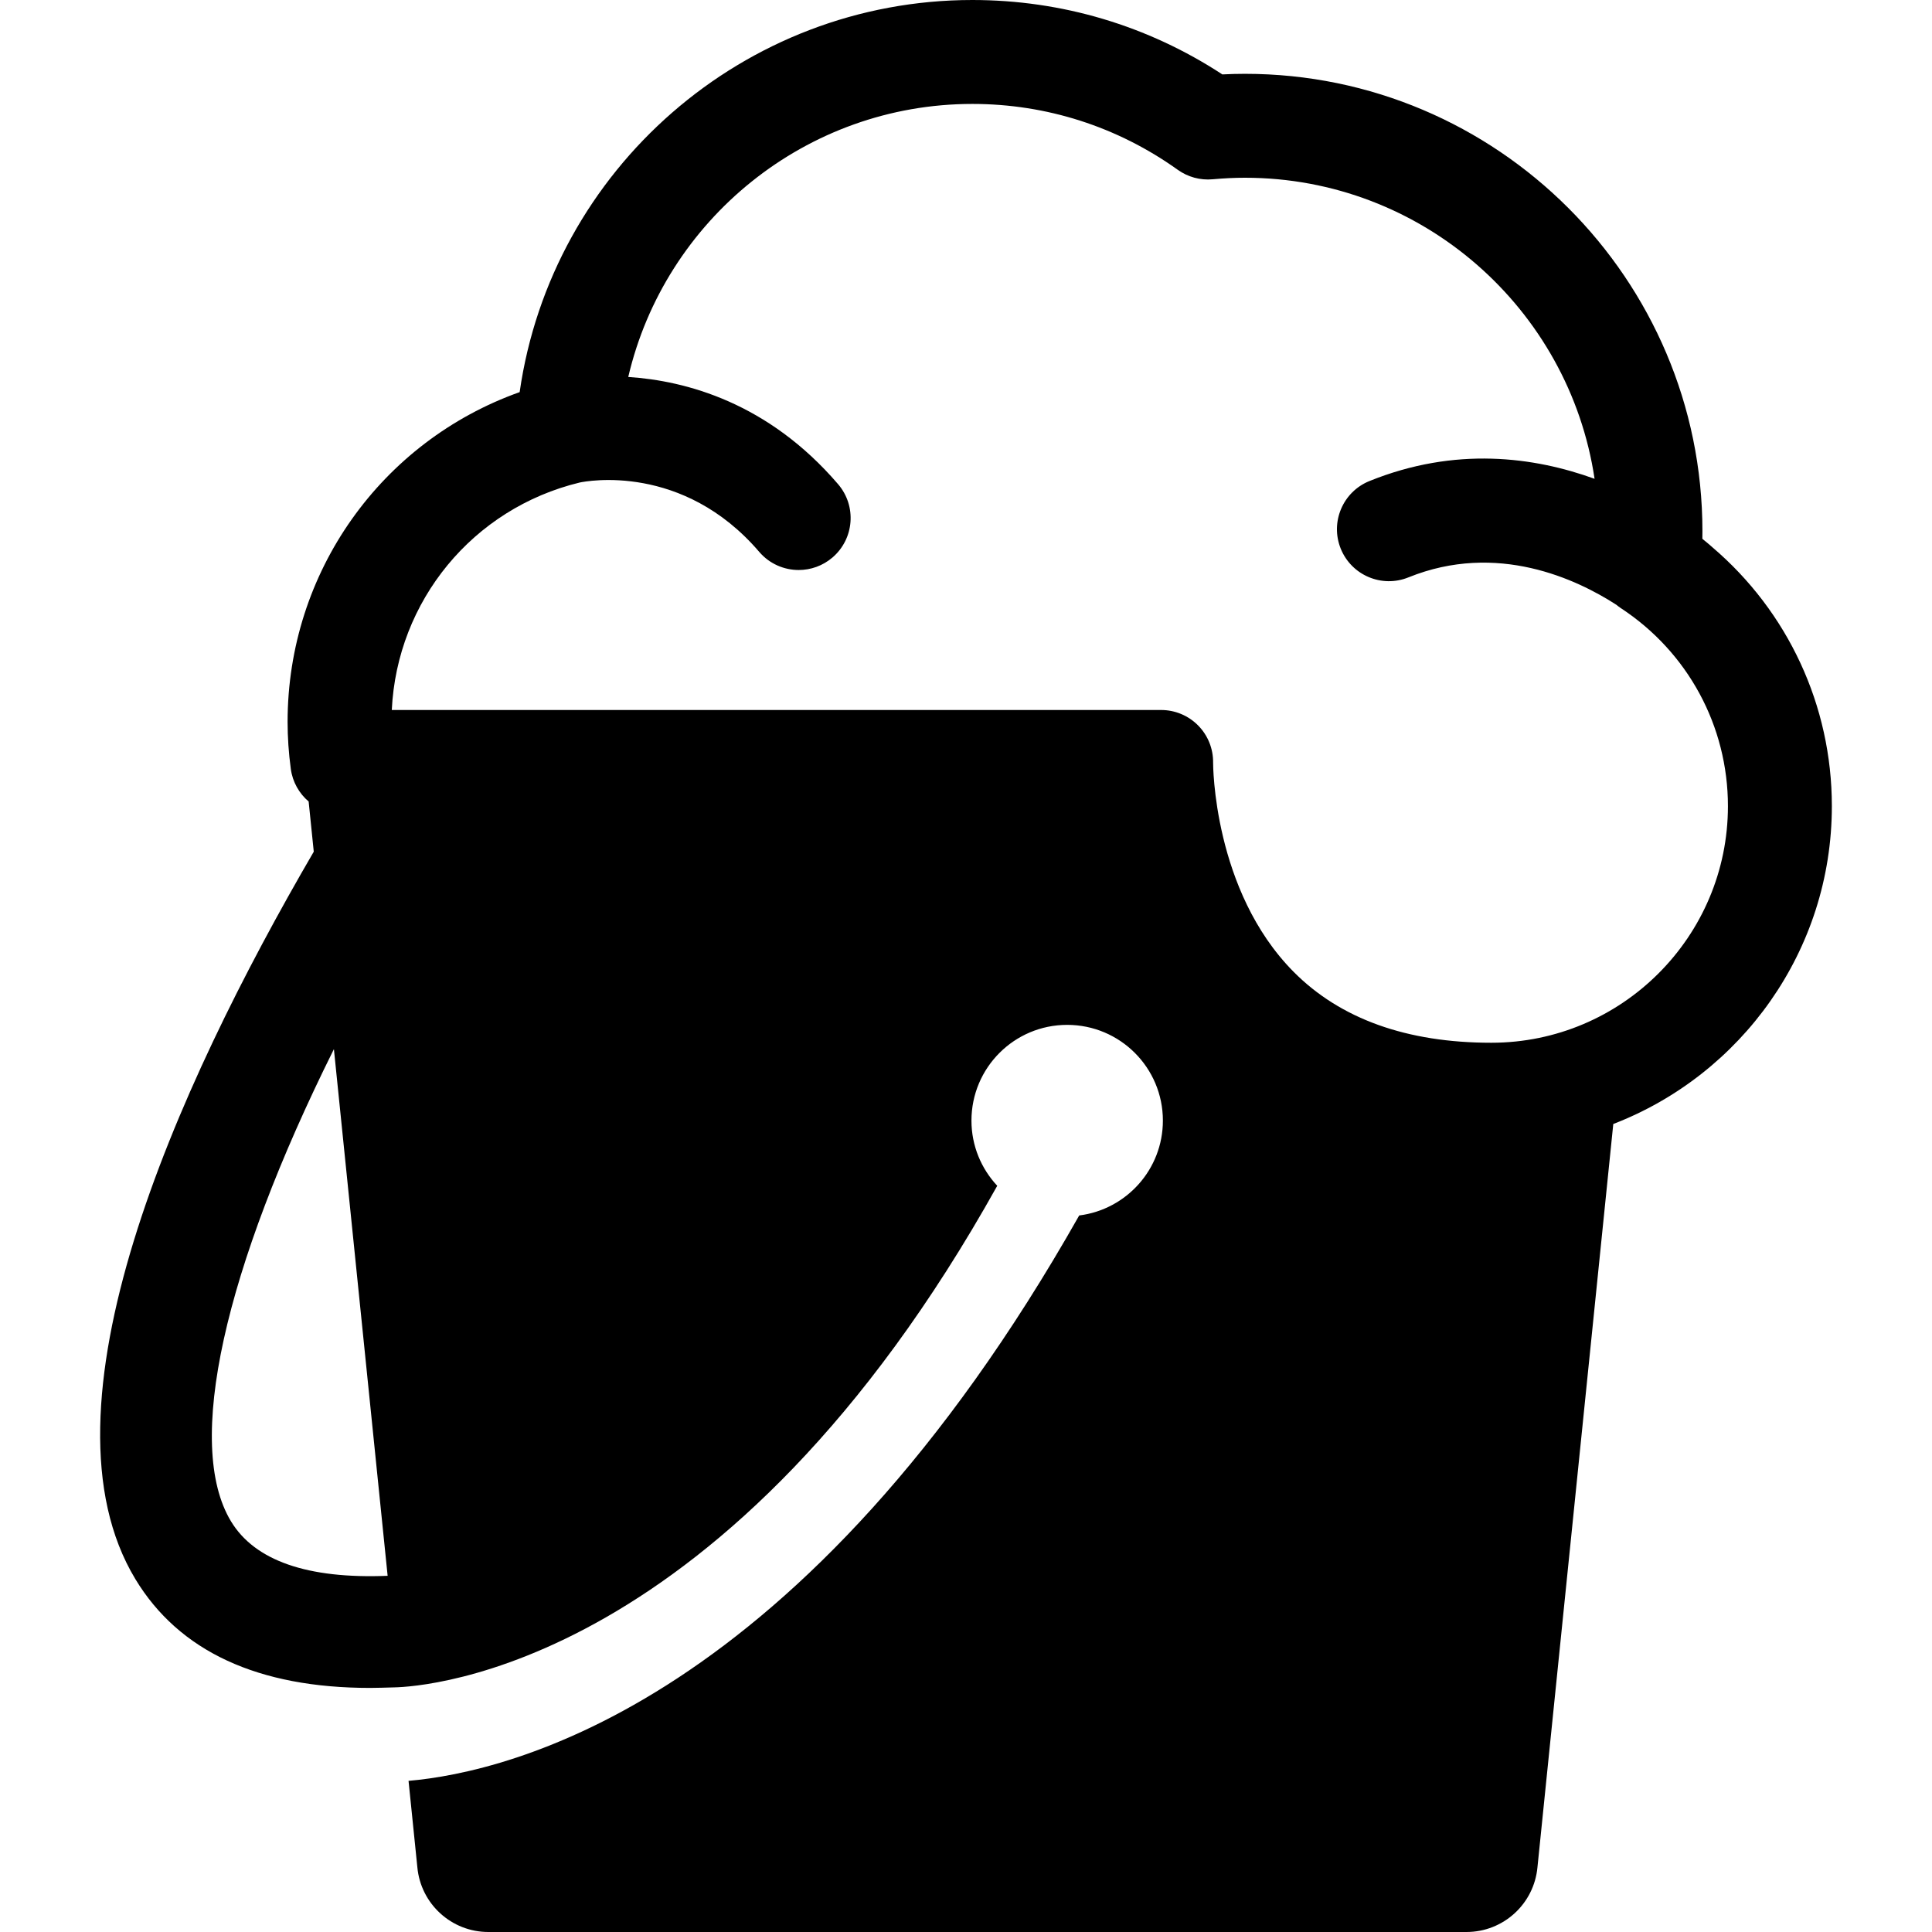 <?xml version="1.0" encoding="iso-8859-1"?>
<!-- Uploaded to: SVG Repo, www.svgrepo.com, Generator: SVG Repo Mixer Tools -->
<svg fill="#000000" height="800px" width="800px" version="1.1" id="Capa_1" xmlns="http://www.w3.org/2000/svg" xmlns:xlink="http://www.w3.org/1999/xlink" 
	 viewBox="0 0 318.568 318.568" xml:space="preserve">
<g>
	<path d="M282.354,90.237c-0.025-0.024-0.756-0.684-1.653-1.397c0.007-0.417,0.013-0.829,0.013-1.236
		c0-41.594-33.84-75.432-75.433-75.432c-1.224,0-2.459,0.032-3.728,0.098C189.274,4.232,175.093,0,160.335,0
		c-37.702,0-69.392,27.943-74.649,64.656c-22.81,8.123-38.265,29.68-38.265,54.381c0,2.538,0.179,5.146,0.53,7.75
		c0.292,2.165,1.38,4.047,2.942,5.375l0.844,8.272c-22.93,39.368-46.41,91.817-29.42,119.938
		c7.203,11.922,20.221,17.95,38.734,17.95c0.539,0,3.192-0.055,3.984-0.09c4.836-0.1,55.033-3.125,99.4-82.706
		c-2.631-2.82-4.252-6.592-4.252-10.752c0-8.716,7.066-15.782,15.782-15.782c8.717,0,15.783,7.066,15.783,15.782
		c0,8.043-6.021,14.667-13.798,15.645c-45.502,80.454-94.065,91.801-110.586,93.227l1.453,14.25
		c0.559,6.046,5.631,10.673,11.705,10.673h161.283c6.074,0,11.146-4.627,11.706-10.673l12.504-122.56
		c21.054-8.108,36.04-28.539,36.04-52.415C302.057,116.325,294.795,100.842,282.354,90.237z M38.085,250.845
		c-7.651-12.664-1.144-41.473,16.973-77.853l8.859,86.843C50.698,260.37,42.011,257.342,38.085,250.845z M245.901,171.939
		c-13.929,0-24.895-3.934-32.594-11.693c-13.291-13.398-13.28-34.298-13.278-34.478c0.034-2.294-0.854-4.506-2.464-6.141
		c-1.61-1.634-3.809-2.555-6.104-2.555H64.602c0.855-17.981,13.354-33.243,30.988-37.51c1.128-0.236,17.002-3.262,29.596,11.433
		c1.695,1.978,4.095,2.993,6.51,2.993c1.973,0,3.956-0.678,5.572-2.063c3.593-3.08,4.009-8.488,0.93-12.081
		c-11.534-13.457-25.094-17.064-34.605-17.687c6.037-25.893,29.324-45.02,56.742-45.02c12.219,0,23.931,3.756,33.865,10.861
		c1.669,1.194,3.714,1.752,5.756,1.564c1.893-0.171,3.635-0.254,5.325-0.254c29.204,0,53.457,21.588,57.649,49.643
		c-9.946-3.61-22.943-5.37-37.125,0.37c-4.386,1.775-6.503,6.771-4.728,11.157c1.776,4.386,6.772,6.502,11.157,4.727
		c14.631-5.923,27.793,0.317,34.298,4.525c0.222,0.179,0.44,0.358,0.683,0.516c11.086,7.247,17.705,19.462,17.705,32.676
		C284.921,154.435,267.417,171.939,245.901,171.939z"/>
</g>
</svg>